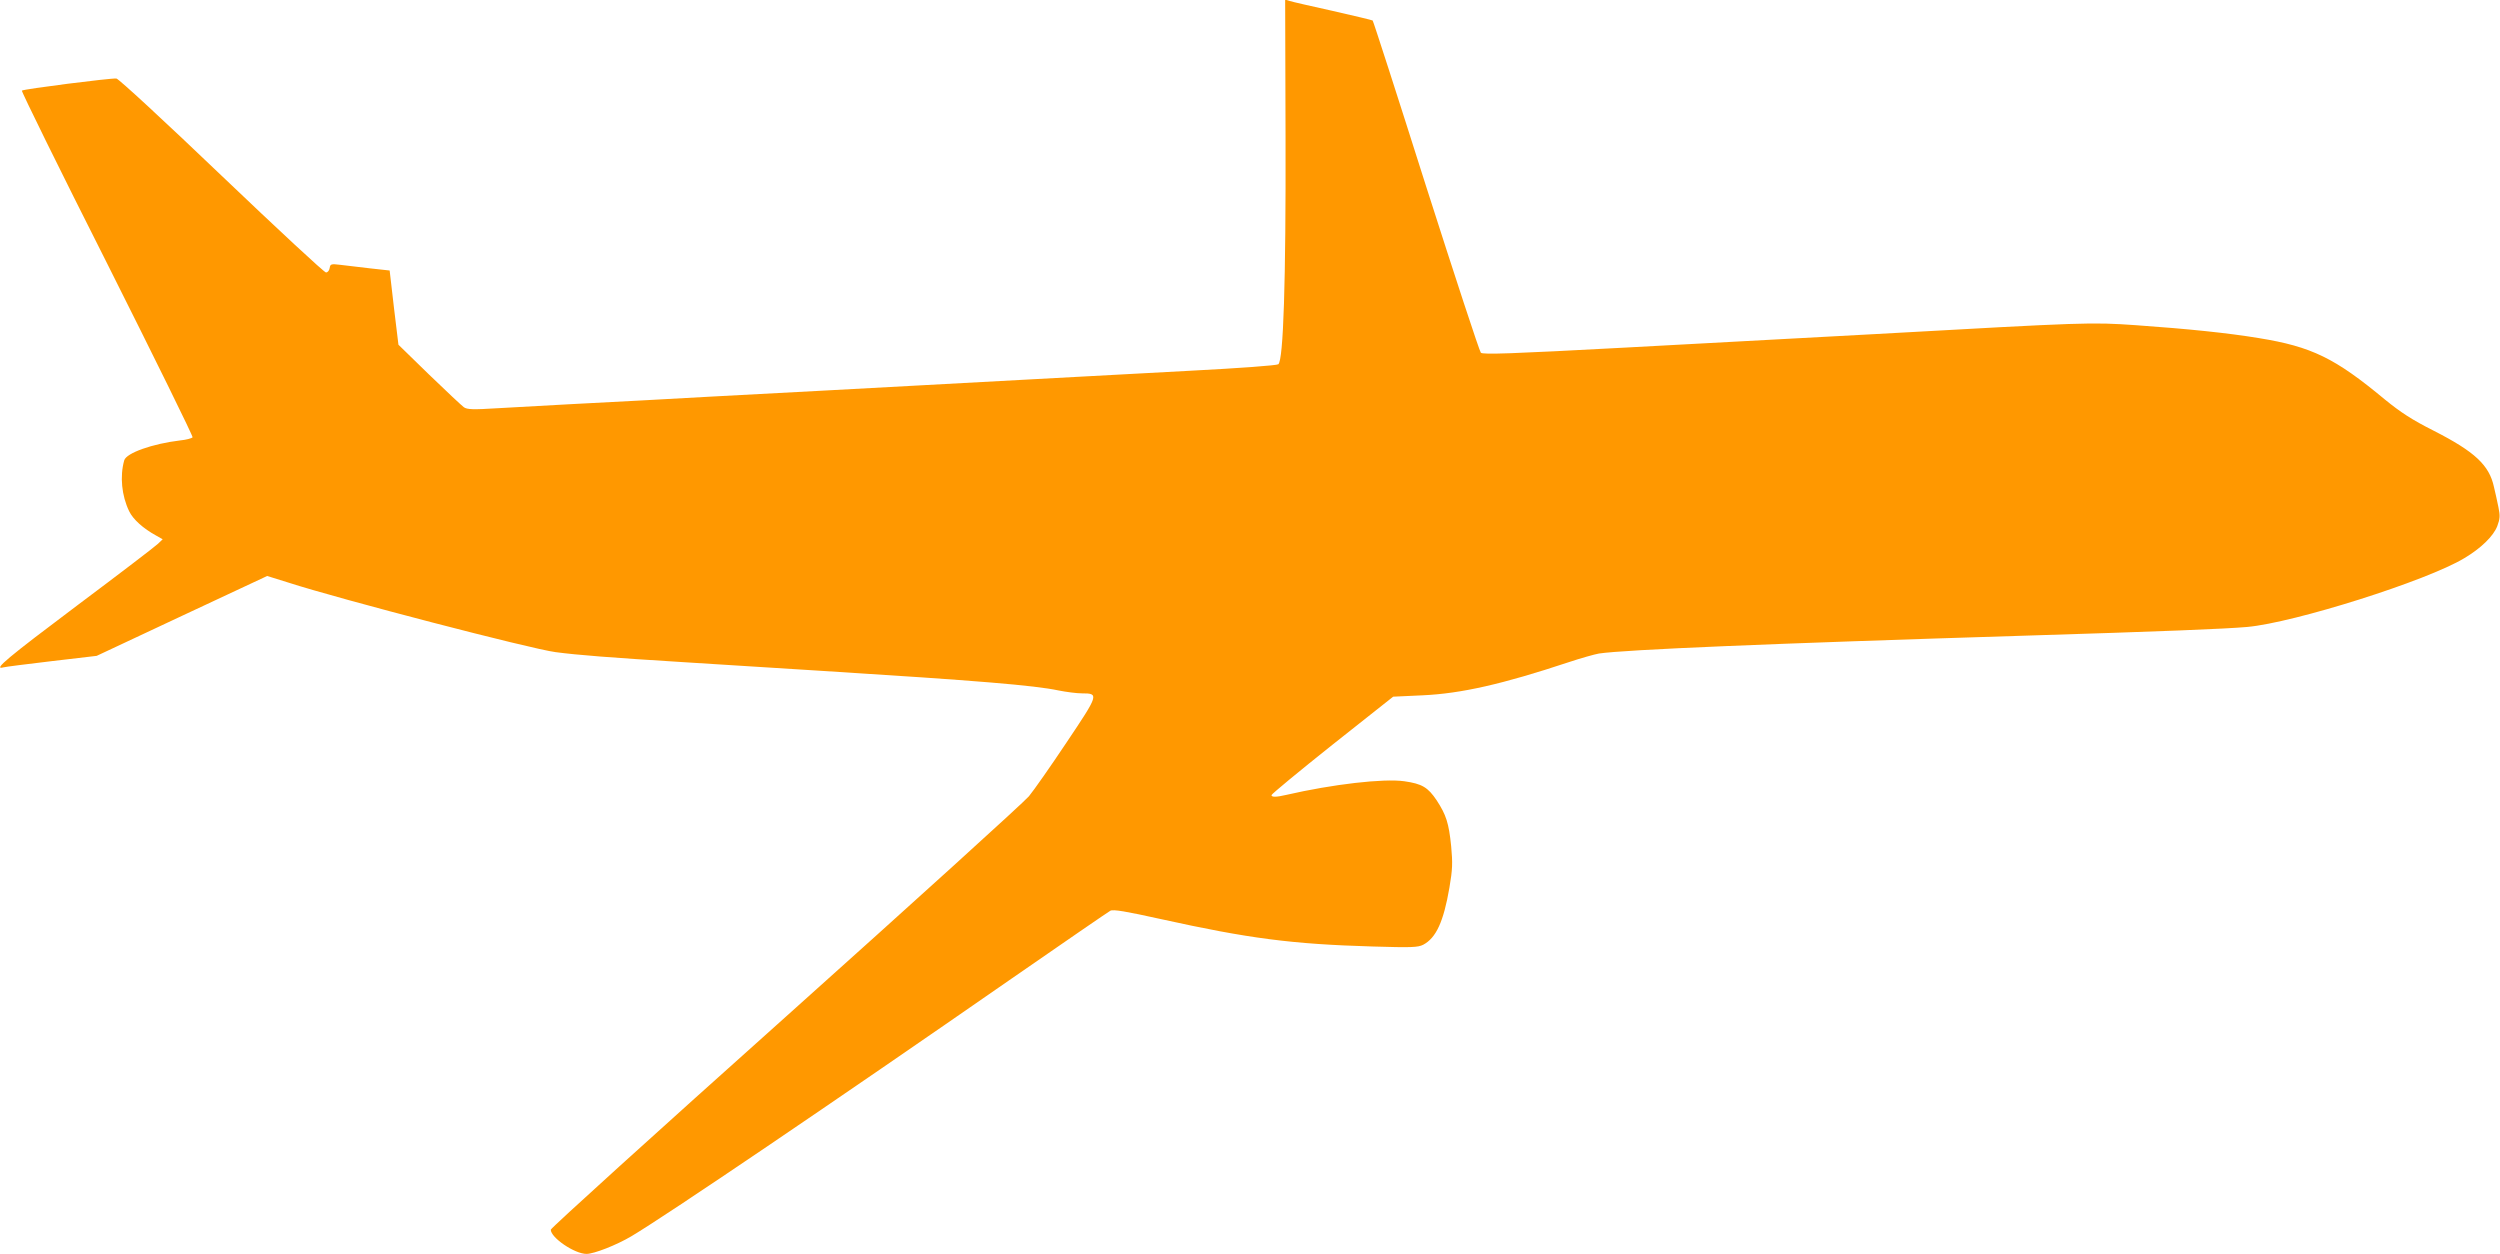 <?xml version="1.0" standalone="no"?>
<!DOCTYPE svg PUBLIC "-//W3C//DTD SVG 20010904//EN"
 "http://www.w3.org/TR/2001/REC-SVG-20010904/DTD/svg10.dtd">
<svg version="1.0" xmlns="http://www.w3.org/2000/svg"
 width="1280pt" height="642pt" viewBox="0 0 1280 642"
 preserveAspectRatio="xMidYMid meet">
<g transform="translate(0,642) scale(0.1,-0.1)"
fill="#ff9800" stroke="none">
<path d="M6582 5719 c2 -742 -11 -1143 -37 -1164 -8 -6 -197 -20 -447 -33
-238 -13 -505 -27 -593 -32 -267 -15 -507 -28 -1290 -70 -412 -22 -829 -44
-925 -50 -96 -5 -267 -14 -380 -20 -113 -6 -275 -15 -360 -20 -129 -8 -158 -7
-175 5 -11 8 -91 83 -178 167 l-157 153 -23 190 -22 190 -100 11 c-55 7 -123
15 -152 18 -48 6 -52 4 -55 -16 -2 -13 -10 -23 -19 -23 -9 0 -249 223 -534
495 -298 285 -527 496 -539 498 -28 3 -476 -54 -484 -62 -3 -4 193 -403 437
-886 243 -484 440 -884 437 -889 -4 -5 -32 -13 -64 -16 -141 -17 -275 -64
-286 -102 -23 -82 -13 -181 25 -260 20 -42 72 -89 140 -126 l32 -18 -24 -23
c-13 -13 -199 -155 -414 -316 -354 -266 -434 -332 -378 -317 10 3 122 17 248
32 l230 27 437 205 436 204 109 -34 c263 -85 1243 -340 1368 -356 113 -15 281
-28 650 -51 176 -11 498 -31 715 -45 798 -50 1086 -74 1209 -100 40 -8 94 -15
120 -15 89 0 87 -5 -78 -251 -82 -123 -169 -247 -193 -276 -24 -29 -584 -537
-1245 -1129 -662 -592 -1203 -1082 -1203 -1090 0 -41 122 -124 183 -124 38 0
153 45 229 90 177 105 1026 680 1948 1320 267 185 494 341 505 347 15 8 79 -3
260 -43 448 -99 670 -128 1080 -140 202 -6 234 -5 262 9 66 35 104 118 134
292 16 94 17 125 9 212 -12 120 -26 161 -74 235 -45 67 -75 85 -166 98 -106
15 -366 -15 -605 -70 -51 -12 -75 -12 -75 -1 0 5 140 121 311 257 l312 247
151 7 c197 9 408 57 746 169 63 21 134 41 157 45 136 20 876 51 2168 91 718
22 1037 35 1151 45 241 22 919 236 1111 352 86 51 149 113 169 164 14 38 15
53 6 97 -6 29 -16 76 -23 104 -24 111 -97 180 -309 288 -111 56 -169 94 -250
160 -255 212 -374 270 -645 314 -157 26 -360 47 -629 66 -232 16 -252 15
-1326 -45 -226 -12 -419 -23 -1295 -70 -576 -31 -723 -36 -733 -26 -7 7 -133
391 -281 854 -147 464 -270 845 -273 847 -2 2 -94 24 -204 49 -109 24 -209 47
-221 51 l-23 7 2 -703z"/>
</g>
</svg>
